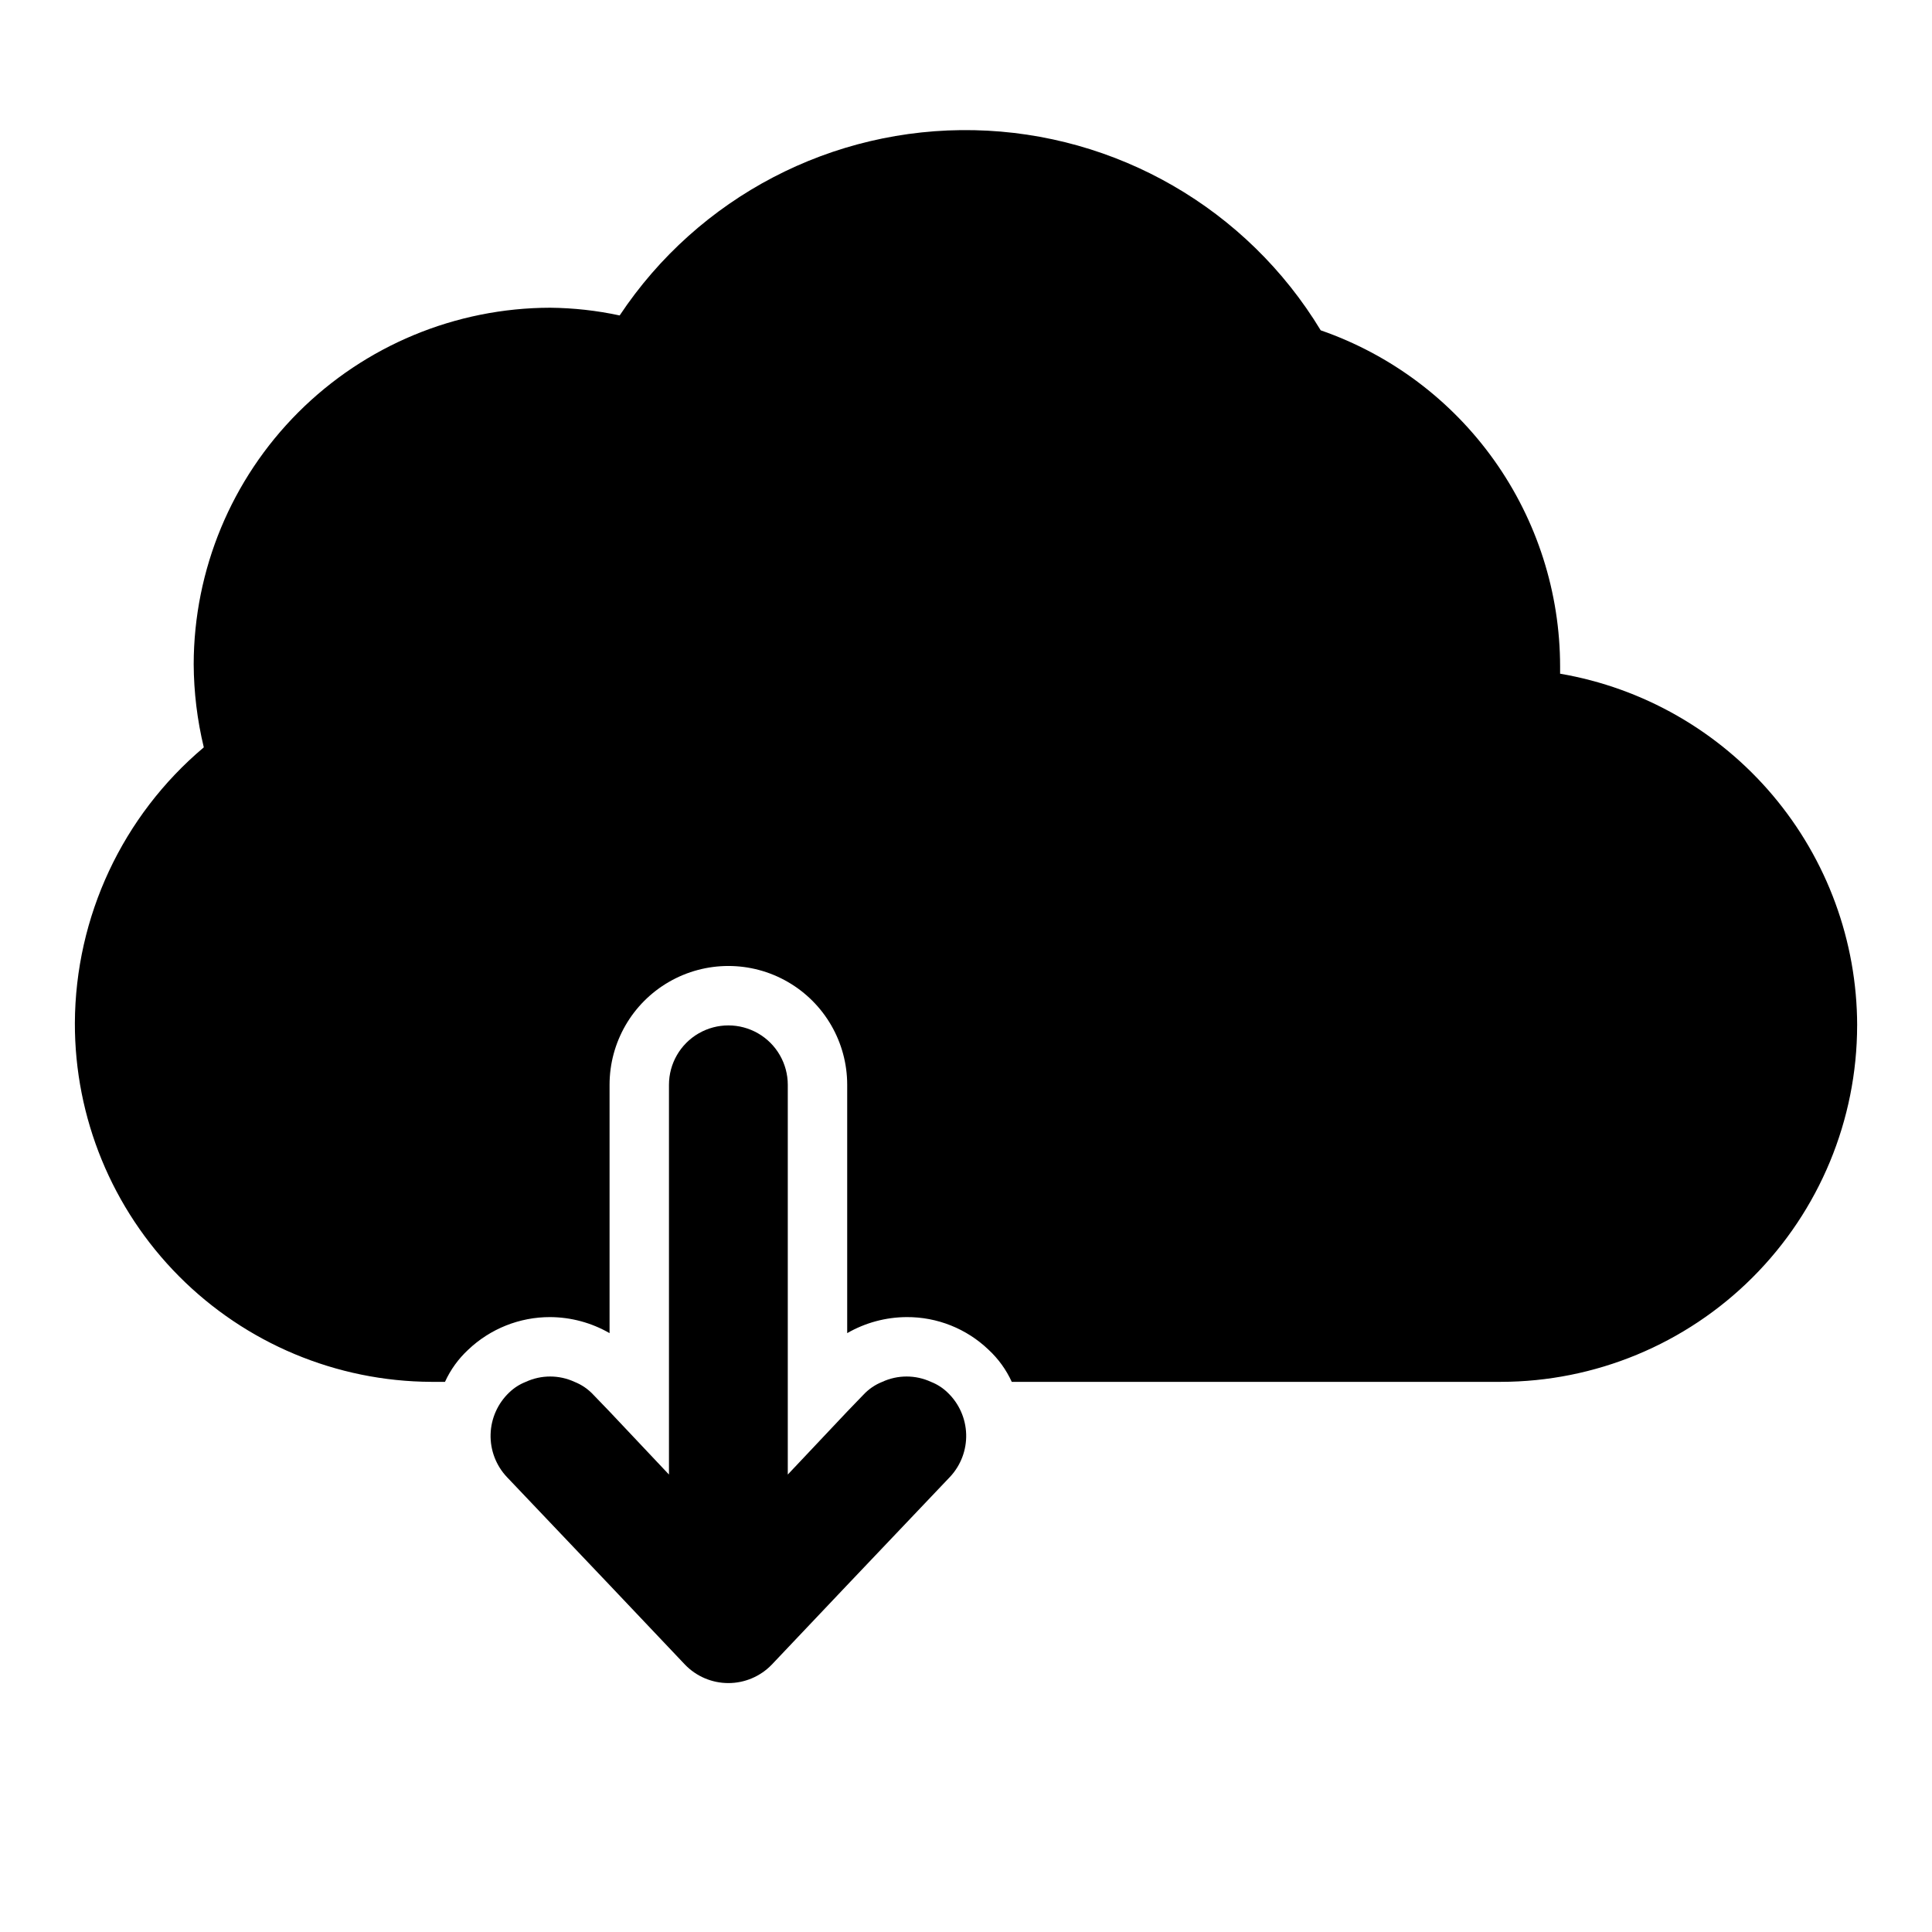<?xml version="1.0" encoding="UTF-8"?>
<!-- Uploaded to: SVG Find, www.svgrepo.com, Generator: SVG Find Mixer Tools -->
<svg fill="#000000" width="800px" height="800px" version="1.1" viewBox="144 144 512 512" xmlns="http://www.w3.org/2000/svg">
 <g>
  <path d="m636.16 415.74c-0.02 25.047-9.98 49.062-27.691 66.773s-41.727 27.672-66.773 27.691h-129.57c-1.465-3.211-3.551-6.102-6.141-8.504-5.84-5.598-13.633-8.707-21.727-8.656-5.527 0.027-10.953 1.492-15.742 4.25v-65.809c0-11.25-6.004-21.645-15.746-27.27s-21.746-5.625-31.488 0c-9.742 5.625-15.742 16.02-15.742 27.27v65.809c-4.793-2.758-10.219-4.223-15.746-4.25-8.086-0.02-15.867 3.082-21.727 8.656-2.59 2.402-4.676 5.293-6.141 8.504h-3.621c-25.129-0.109-49.188-10.184-66.898-28.012-17.707-17.828-27.621-41.953-27.566-67.082 0.125-28.184 12.617-54.891 34.168-73.055-1.742-7.219-2.641-14.613-2.68-22.039 0.047-25.039 10.016-49.039 27.723-66.746 17.703-17.703 41.703-27.672 66.742-27.719 6.195 0.059 12.367 0.742 18.422 2.047 20.855-31.371 56.309-49.895 93.973-49.098 37.66 0.797 72.301 20.805 91.809 53.035 18.52 6.422 34.582 18.453 45.953 34.422 11.367 15.969 17.484 35.082 17.492 54.688v1.891c22 3.773 41.961 15.191 56.359 32.242 14.402 17.055 22.324 38.641 22.363 60.961z"/>
  <path d="m395.75 535.4-27.234 28.652-19.996 21.098c-3.012 3.121-7.16 4.883-11.492 4.883-4.336 0-8.484-1.762-11.496-4.883l-19.992-21.098-27.238-28.652c-2.867-3.059-4.406-7.121-4.289-11.309 0.117-4.188 1.887-8.16 4.918-11.051 1.266-1.227 2.766-2.191 4.41-2.832 4.094-1.891 8.812-1.891 12.91 0 1.918 0.762 3.641 1.945 5.039 3.465l4.25 4.41 15.742 16.688v-103.28c0-5.625 3-10.824 7.871-13.637 4.875-2.812 10.875-2.812 15.746 0 4.871 2.812 7.871 8.012 7.871 13.637v103.28l15.742-16.688 4.25-4.41h0.004c1.398-1.52 3.121-2.703 5.039-3.465 4.094-1.891 8.812-1.891 12.91 0 1.645 0.641 3.141 1.605 4.406 2.832 3.035 2.891 4.801 6.863 4.922 11.051 0.117 4.188-1.426 8.25-4.293 11.309z"/>
 </g>
</svg>